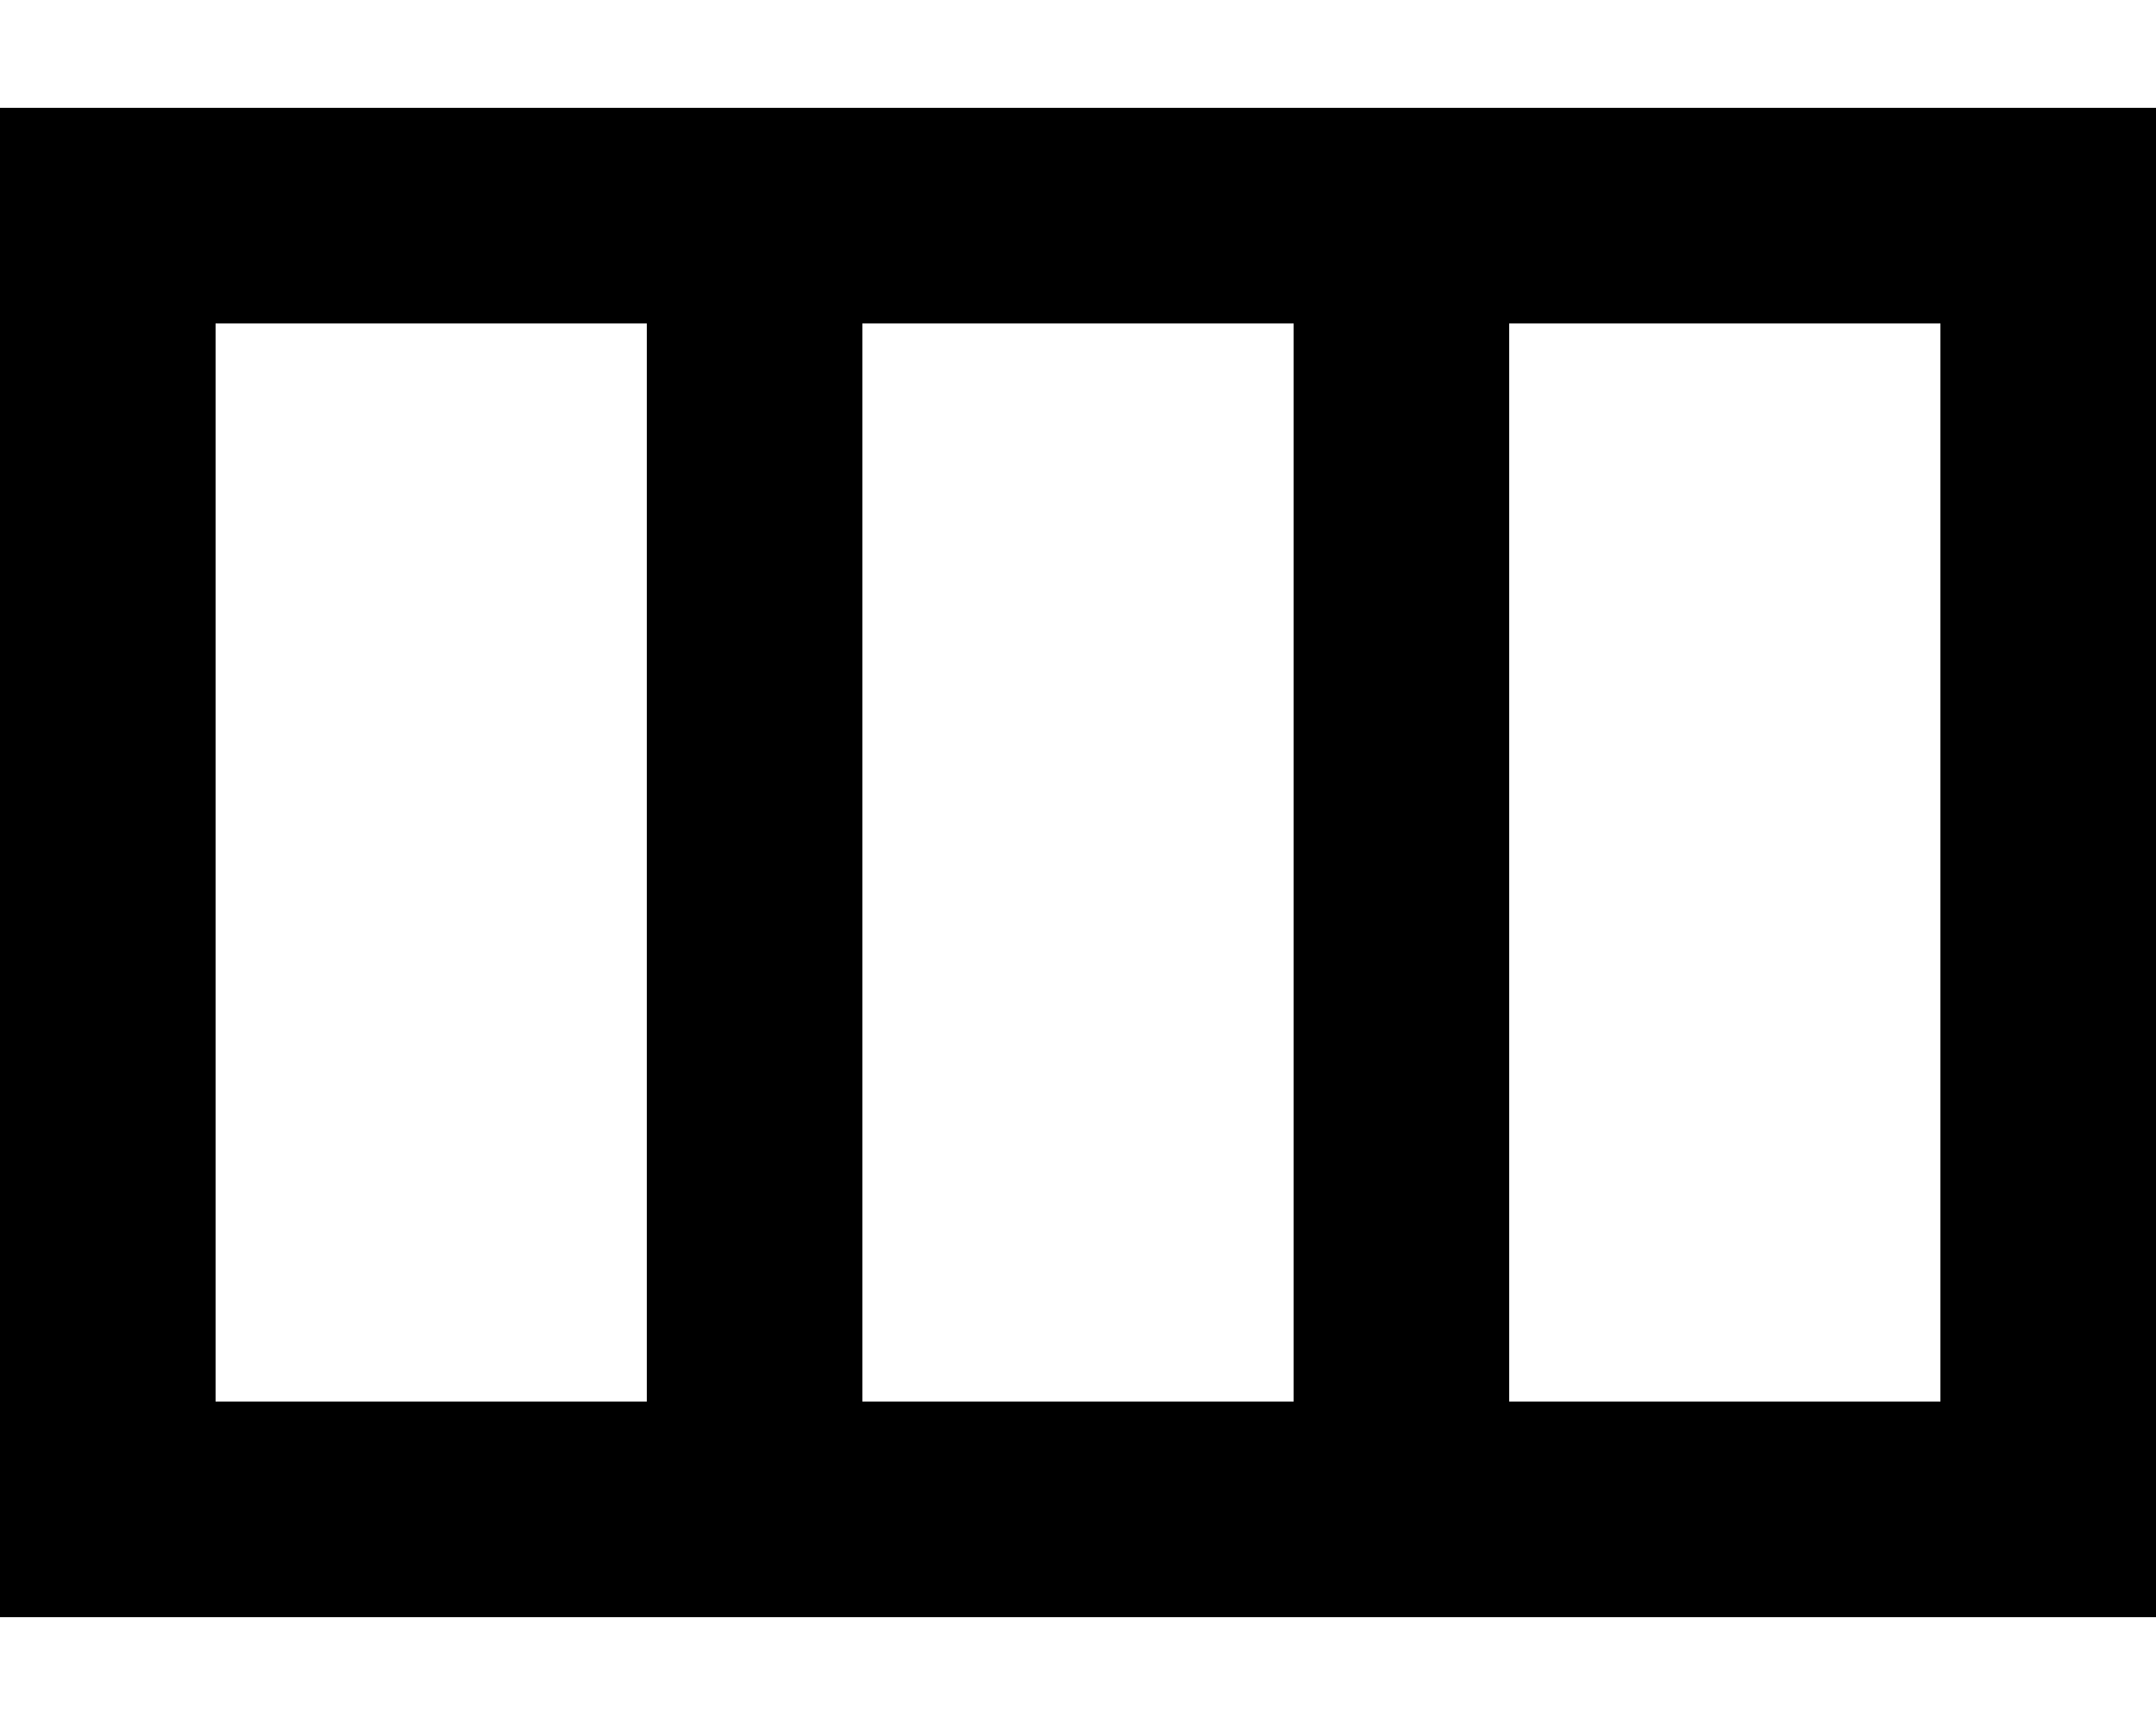 <svg xmlns="http://www.w3.org/2000/svg" viewBox="0 0 640 512"><!--! Font Awesome Pro 6.5.1 by @fontawesome - https://fontawesome.com License - https://fontawesome.com/license (Commercial License) Copyright 2023 Fonticons, Inc. --><path d="M640 32H0V480H640V32zM192 96V416H64V96H192zm64 0H384V416H256V96zm320 0V416H448V96H576z"/></svg>